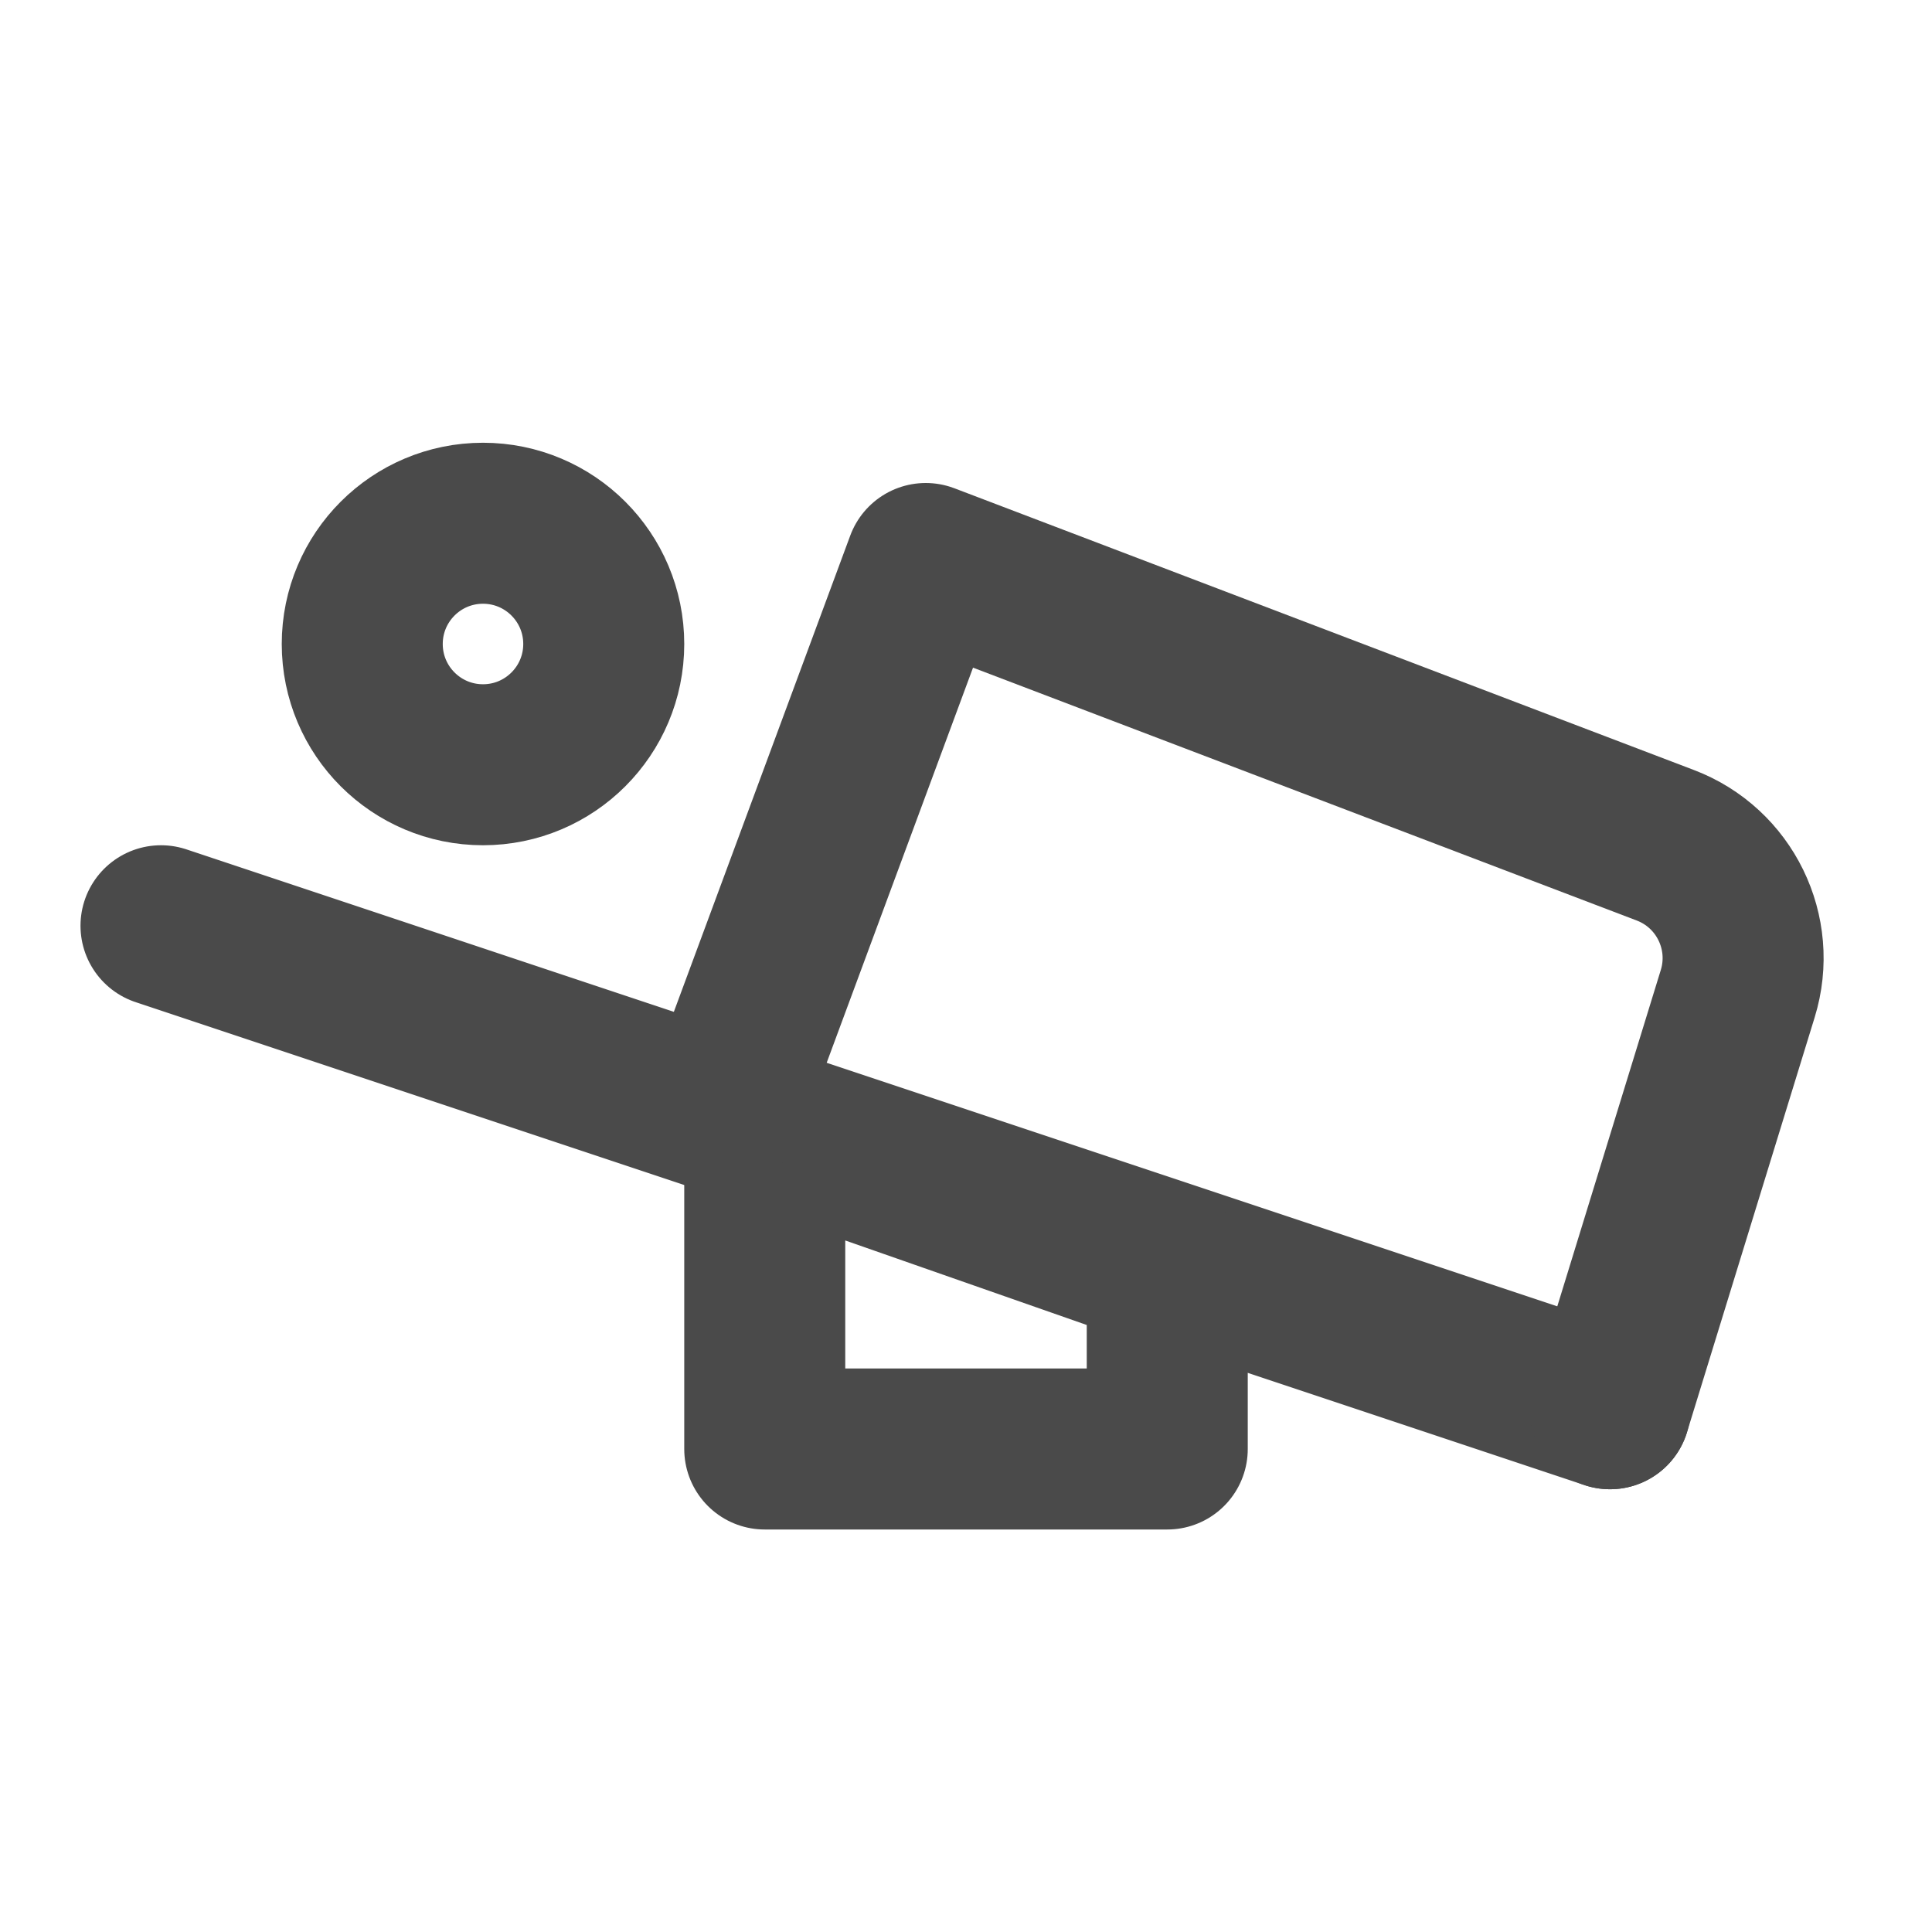 <?xml version="1.0" encoding="UTF-8"?><svg width="24" height="24" viewBox="0 0 48 48" fill="none" xmlns="http://www.w3.org/2000/svg"><path d="M4 23L40 35" stroke="#4a4a4a" stroke-width="4" stroke-linecap="round" stroke-linejoin="round"/><circle cx="12" cy="16" r="3" fill="none" stroke="#4a4a4a" stroke-width="4"/><path d="M29 36L29 31.5L19 28V36H29Z" fill="none" stroke="#4a4a4a" stroke-width="4" stroke-linejoin="round"/><path d="M18 27.5L23 14L41.374 21C42.852 21.562 43.639 23.175 43.174 24.686L40 35" stroke="#4a4a4a" stroke-width="4" stroke-linecap="round" stroke-linejoin="round"/></svg>